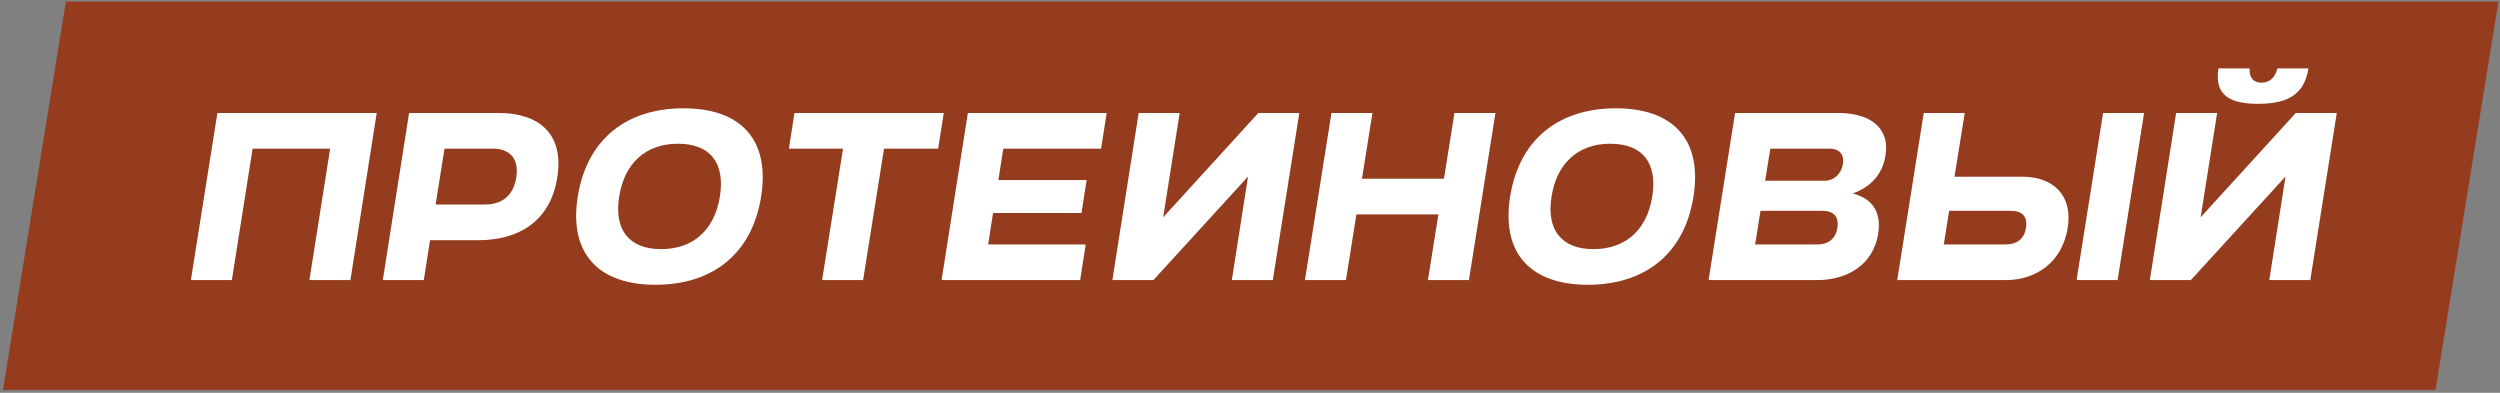 <?xml version="1.0" encoding="UTF-8"?> <svg xmlns="http://www.w3.org/2000/svg" width="611" height="96" viewBox="0 0 611 96" fill="none"><rect x="0" y="0" width="611" height="96" fill="#808080" stroke="none"/><path d="M16.095 0.387H610.62L595.248 95.294H0.722L16.095 0.387Z" fill="#953C1E"></path><path d="M75.621 68.455L80.686 36.327H61.735L56.671 68.455H46.651L53.132 27.614H92.067L85.641 68.455H75.621Z" fill="white"></path><path d="M120.512 36.327H108.64L106.462 49.995H118.388C121.655 49.995 125.304 48.742 126.175 43.406C126.992 38.069 123.833 36.327 120.512 36.327ZM103.576 68.455H93.556L99.982 27.614H121.873C131.457 27.614 137.937 32.46 136.195 43.351C134.507 54.242 126.556 58.708 116.918 58.708H105.101L103.576 68.455Z" fill="white"></path><path d="M141.203 48.034C143.49 33.822 153.292 26.47 167.069 26.47C180.791 26.47 188.252 33.876 186.019 48.034C183.786 62.193 173.985 69.599 160.207 69.599C146.485 69.599 138.97 62.193 141.203 48.034ZM161.569 60.886C169.465 60.886 174.638 56.148 175.945 48.034C177.252 39.757 173.549 35.129 165.653 35.129C157.811 35.129 152.584 39.921 151.331 48.034C150.024 56.148 153.727 60.886 161.569 60.886Z" fill="white"></path><path d="M200.922 68.455L206.04 36.327H192.808L194.169 27.614H230.654L229.293 36.327H216.06L210.941 68.455H200.922Z" fill="white"></path><path d="M230.12 68.455L236.545 27.614H270.471L269.11 36.327H245.204L244.006 44.005H265.57L264.318 52.064H242.699L241.501 59.742H265.352L263.991 68.455H230.12Z" fill="white"></path><path d="M317.553 27.614L311.073 68.455H301.053L305.028 43.133L281.885 68.455H271.865L278.291 27.614H288.311L284.281 53.099L307.533 27.614H317.553Z" fill="white"></path><path d="M348.986 68.455L351.546 52.391H331.506L328.947 68.455H318.927L325.407 27.614H335.427L332.868 43.678H352.907L355.467 27.614H365.486L359.006 68.455H348.986Z" fill="white"></path><path d="M369.074 48.034C371.361 33.822 381.163 26.47 394.94 26.47C408.663 26.47 416.123 33.876 413.891 48.034C411.658 62.193 401.856 69.599 388.079 69.599C374.356 69.599 366.841 62.193 369.074 48.034ZM389.44 60.886C397.336 60.886 402.509 56.148 403.816 48.034C405.123 39.757 401.42 35.129 393.524 35.129C385.683 35.129 380.455 39.921 379.203 48.034C377.896 56.148 381.599 60.886 389.44 60.886Z" fill="white"></path><path d="M445.402 51.52H430.263L428.956 59.742H444.095C446.654 59.742 448.615 58.544 449.05 55.658C449.486 52.772 447.961 51.52 445.402 51.52ZM447.199 36.327H432.659L431.407 44.168H445.946C448.179 44.168 450.031 42.534 450.412 40.084C450.793 37.688 449.432 36.327 447.199 36.327ZM444.095 68.455H417.575L424.055 27.614H449.323C456.456 27.614 461.956 30.772 460.813 38.015C460.05 42.861 456.892 45.856 452.808 47.272C457.273 48.47 459.941 51.465 459.016 57.183C457.818 64.643 451.555 68.455 444.095 68.455Z" fill="white"></path><path d="M491.508 51.52H476.369L475.062 59.742H490.201C492.815 59.742 494.721 58.49 495.156 55.658C495.592 52.826 494.122 51.52 491.508 51.52ZM490.201 68.455H463.681L470.162 27.614H480.181L477.676 43.188H494.231C501.691 43.188 506.646 47.599 505.34 55.713C504.033 63.935 497.77 68.455 490.201 68.455ZM517.538 68.455H507.518L513.998 27.614H524.018L517.538 68.455Z" fill="white"></path><path d="M542.194 16.723H549.818C549.818 16.723 549.382 20.208 552.704 20.208C556.026 20.208 556.57 16.723 556.57 16.723H564.194C563.268 22.386 560.001 25.381 551.887 25.381C543.719 25.381 541.323 22.331 542.194 16.723ZM571.11 27.614L564.63 68.455H554.61L558.585 43.133L535.442 68.455H525.422L531.848 27.614H541.867L537.838 53.099L561.09 27.614H571.11Z" fill="white"></path></svg> 